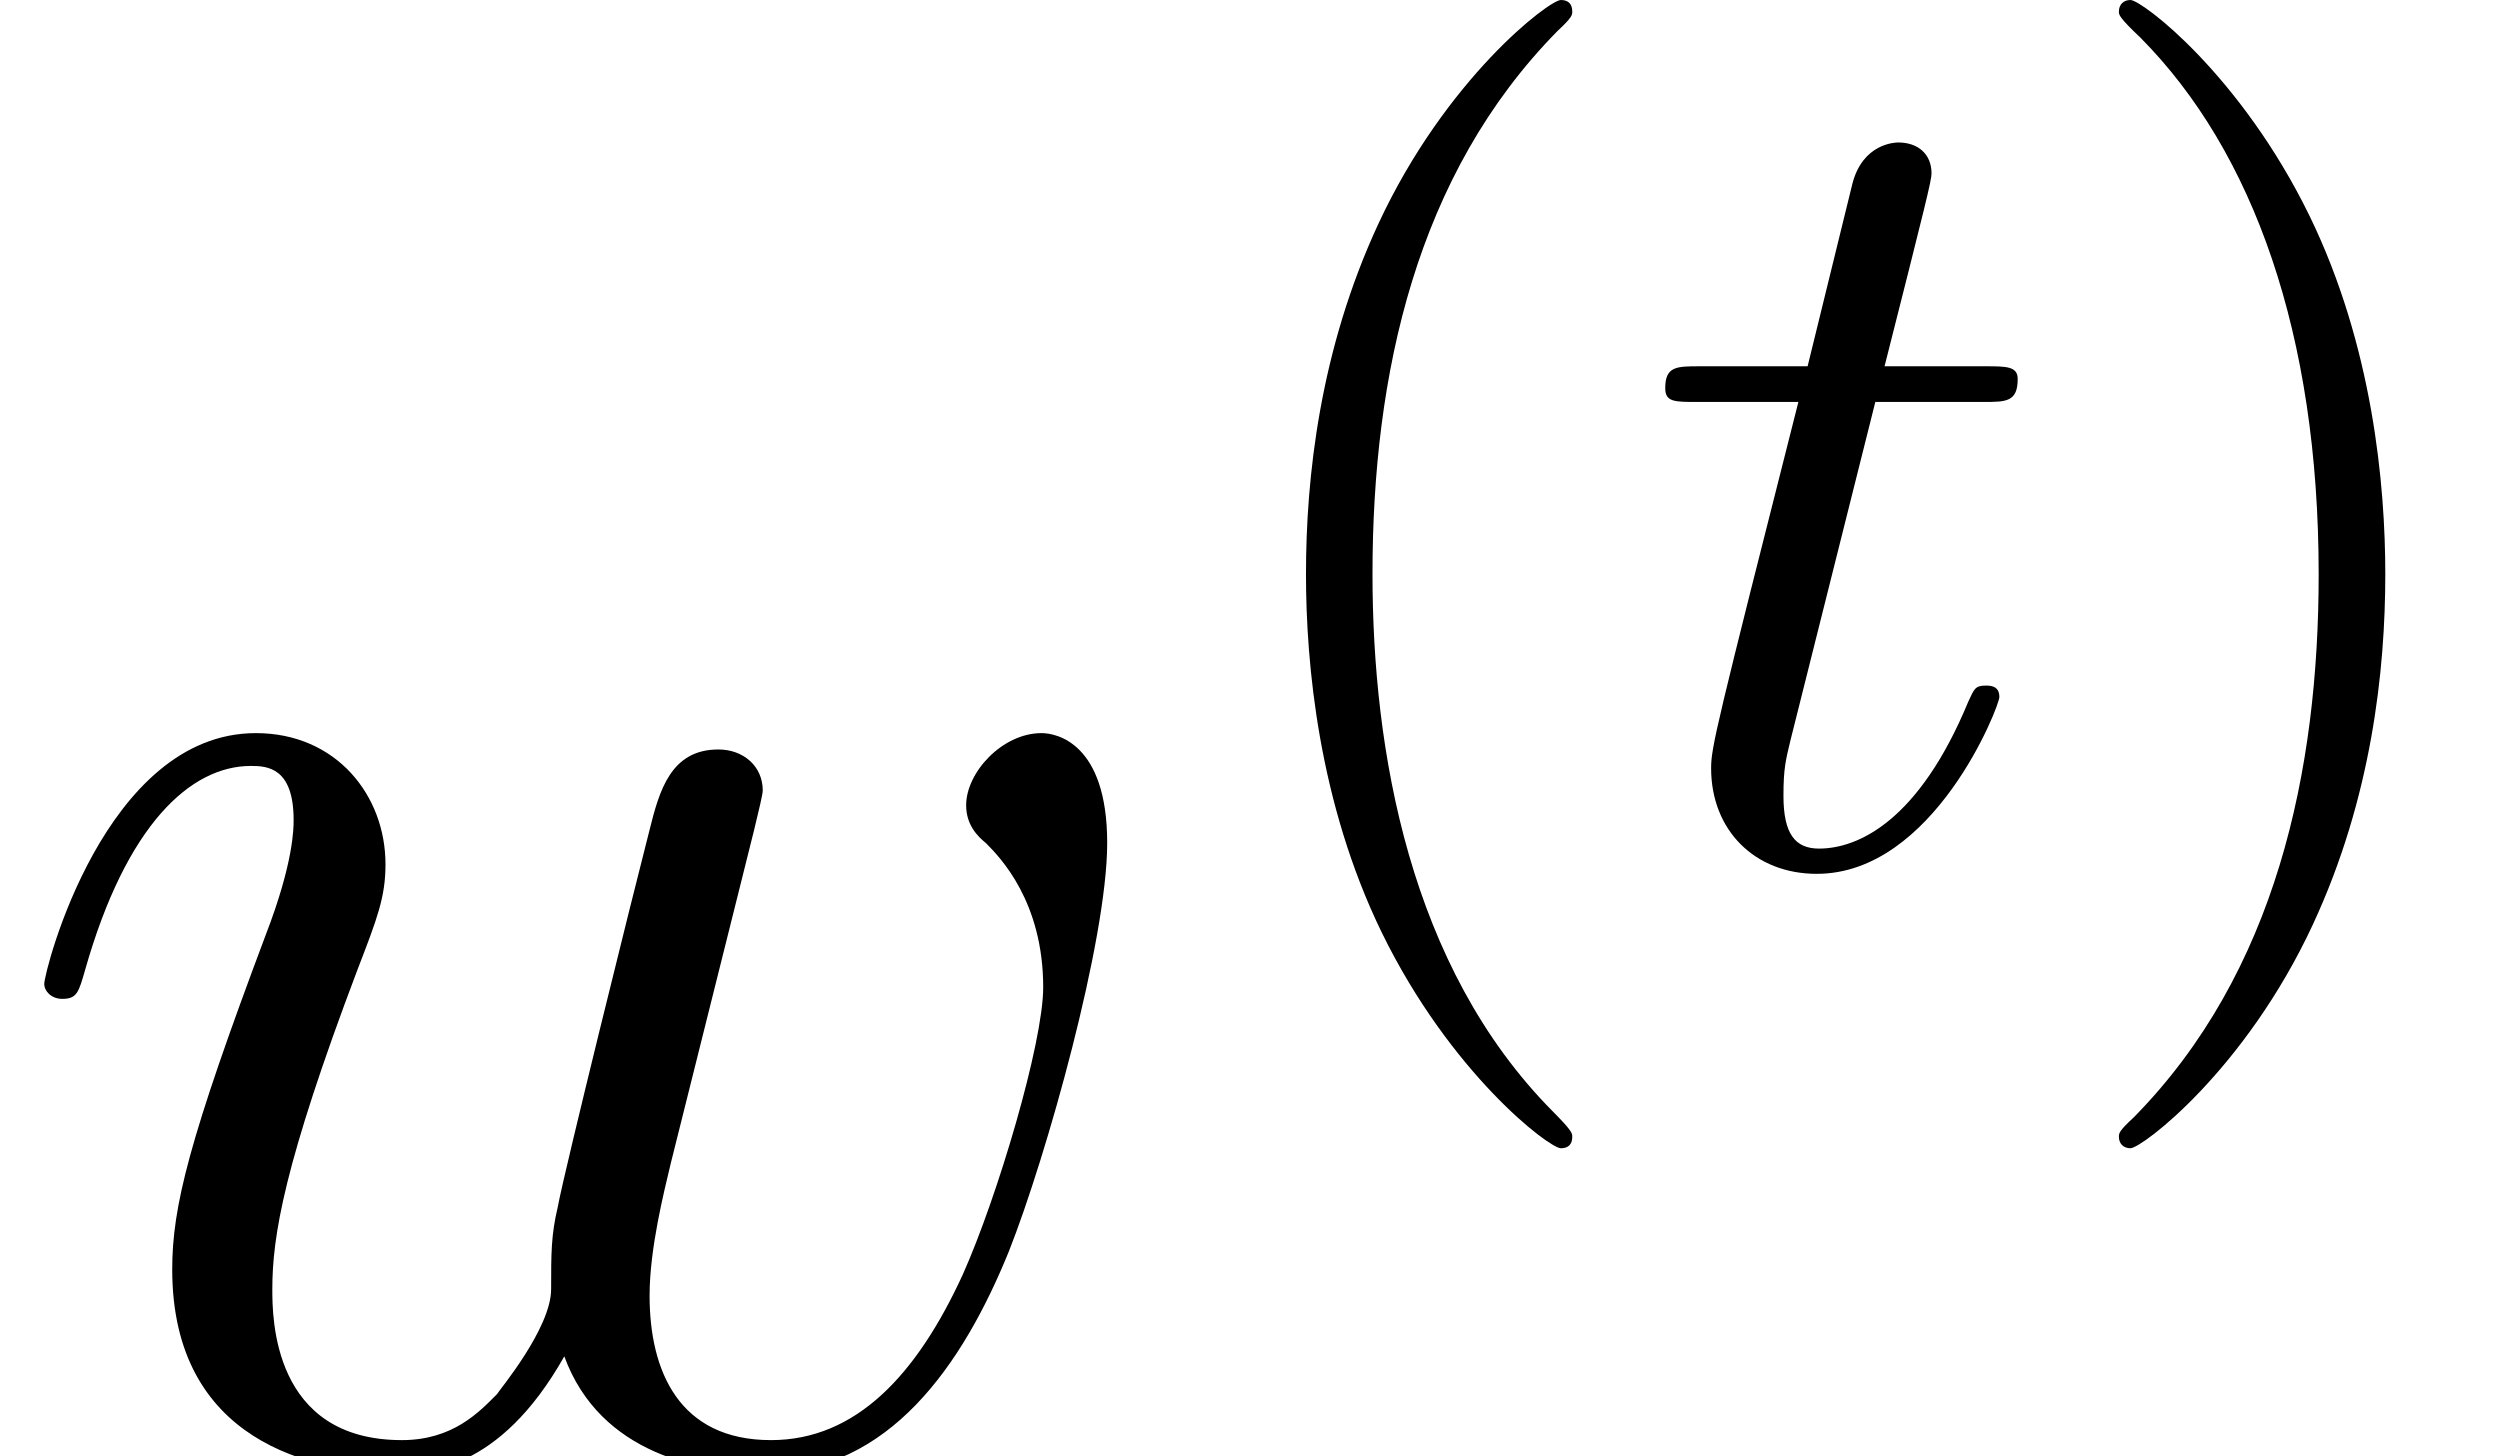 <?xml version='1.0' encoding='UTF-8'?>
<!-- This file was generated by dvisvgm 2.1.3 -->
<svg height='13.269pt' version='1.1' viewBox='56.413 53.798 22.776 13.269' width='22.776pt' xmlns='http://www.w3.org/2000/svg' xmlns:xlink='http://www.w3.org/1999/xlink'>
<defs>
<path d='M2.155 -4.184H3.138C3.347 -4.184 3.452 -4.184 3.452 -4.394C3.452 -4.509 3.347 -4.509 3.159 -4.509H2.239C2.615 -5.994 2.667 -6.203 2.667 -6.266C2.667 -6.444 2.542 -6.548 2.364 -6.548C2.333 -6.548 2.04 -6.538 1.946 -6.172L1.538 -4.509H0.554C0.345 -4.509 0.241 -4.509 0.241 -4.31C0.241 -4.184 0.324 -4.184 0.533 -4.184H1.454C0.701 -1.213 0.659 -1.036 0.659 -0.847C0.659 -0.282 1.057 0.115 1.621 0.115C2.688 0.115 3.285 -1.412 3.285 -1.496C3.285 -1.6 3.201 -1.6 3.159 -1.6C3.065 -1.6 3.055 -1.569 3.002 -1.454C2.552 -0.366 1.998 -0.115 1.642 -0.115C1.423 -0.115 1.318 -0.251 1.318 -0.596C1.318 -0.847 1.339 -0.921 1.381 -1.098L2.155 -4.184Z' id='g0-116'/>
<path d='M3.462 2.511C3.462 2.479 3.462 2.458 3.285 2.28C1.977 0.962 1.642 -1.015 1.642 -2.615C1.642 -4.435 2.04 -6.256 3.327 -7.563C3.462 -7.689 3.462 -7.71 3.462 -7.741C3.462 -7.814 3.421 -7.846 3.358 -7.846C3.253 -7.846 2.312 -7.134 1.695 -5.806C1.161 -4.655 1.036 -3.494 1.036 -2.615C1.036 -1.799 1.151 -0.533 1.726 0.649C2.354 1.935 3.253 2.615 3.358 2.615C3.421 2.615 3.462 2.584 3.462 2.511Z' id='g2-40'/>
<path d='M3.023 -2.615C3.023 -3.431 2.908 -4.697 2.333 -5.879C1.705 -7.166 0.805 -7.846 0.701 -7.846C0.638 -7.846 0.596 -7.804 0.596 -7.741C0.596 -7.71 0.596 -7.689 0.795 -7.5C1.82 -6.465 2.416 -4.801 2.416 -2.615C2.416 -0.826 2.029 1.015 0.732 2.333C0.596 2.458 0.596 2.479 0.596 2.511C0.596 2.573 0.638 2.615 0.701 2.615C0.805 2.615 1.747 1.904 2.364 0.575C2.898 -0.575 3.023 -1.736 3.023 -2.615Z' id='g2-41'/>
<path d='M5.141 -0.912C5.469 -0.015 6.396 0.149 6.964 0.149C8.1 0.149 8.772 -0.837 9.191 -1.868C9.534 -2.735 10.087 -4.707 10.087 -5.589C10.087 -6.501 9.624 -6.59 9.489 -6.59C9.131 -6.59 8.802 -6.232 8.802 -5.933C8.802 -5.753 8.907 -5.649 8.981 -5.589C9.116 -5.455 9.504 -5.051 9.504 -4.274C9.504 -3.766 9.086 -2.361 8.772 -1.659C8.354 -0.747 7.801 -0.149 7.024 -0.149C6.187 -0.149 5.918 -0.777 5.918 -1.465C5.918 -1.898 6.052 -2.421 6.112 -2.675L6.74 -5.186C6.814 -5.484 6.949 -6.007 6.949 -6.067C6.949 -6.291 6.77 -6.441 6.545 -6.441C6.112 -6.441 6.007 -6.067 5.918 -5.709C5.768 -5.126 5.141 -2.6 5.081 -2.271C5.021 -2.017 5.021 -1.853 5.021 -1.524C5.021 -1.166 4.543 -0.598 4.528 -0.568C4.364 -0.403 4.125 -0.149 3.661 -0.149C2.481 -0.149 2.481 -1.27 2.481 -1.524C2.481 -2.002 2.585 -2.66 3.258 -4.438C3.437 -4.902 3.512 -5.096 3.512 -5.395C3.512 -6.022 3.064 -6.59 2.331 -6.59C0.956 -6.59 0.403 -4.423 0.403 -4.304C0.403 -4.244 0.463 -4.169 0.568 -4.169C0.702 -4.169 0.717 -4.229 0.777 -4.438C1.151 -5.753 1.734 -6.291 2.286 -6.291C2.436 -6.291 2.675 -6.276 2.675 -5.798C2.675 -5.724 2.675 -5.41 2.421 -4.752C1.719 -2.884 1.569 -2.271 1.569 -1.704C1.569 -0.134 2.854 0.149 3.616 0.149C3.87 0.149 4.543 0.149 5.141 -0.912Z' id='g1-119'/>
</defs>
<g id='page1'>
<use x='56.413' xlink:href='#g1-119' y='67.067'/>
<use x='67.275' xlink:href='#g2-40' y='61.644'/>
<use x='71.343' xlink:href='#g0-116' y='61.644'/>
<use x='75.121' xlink:href='#g2-41' y='61.644'/>
</g>
</svg>